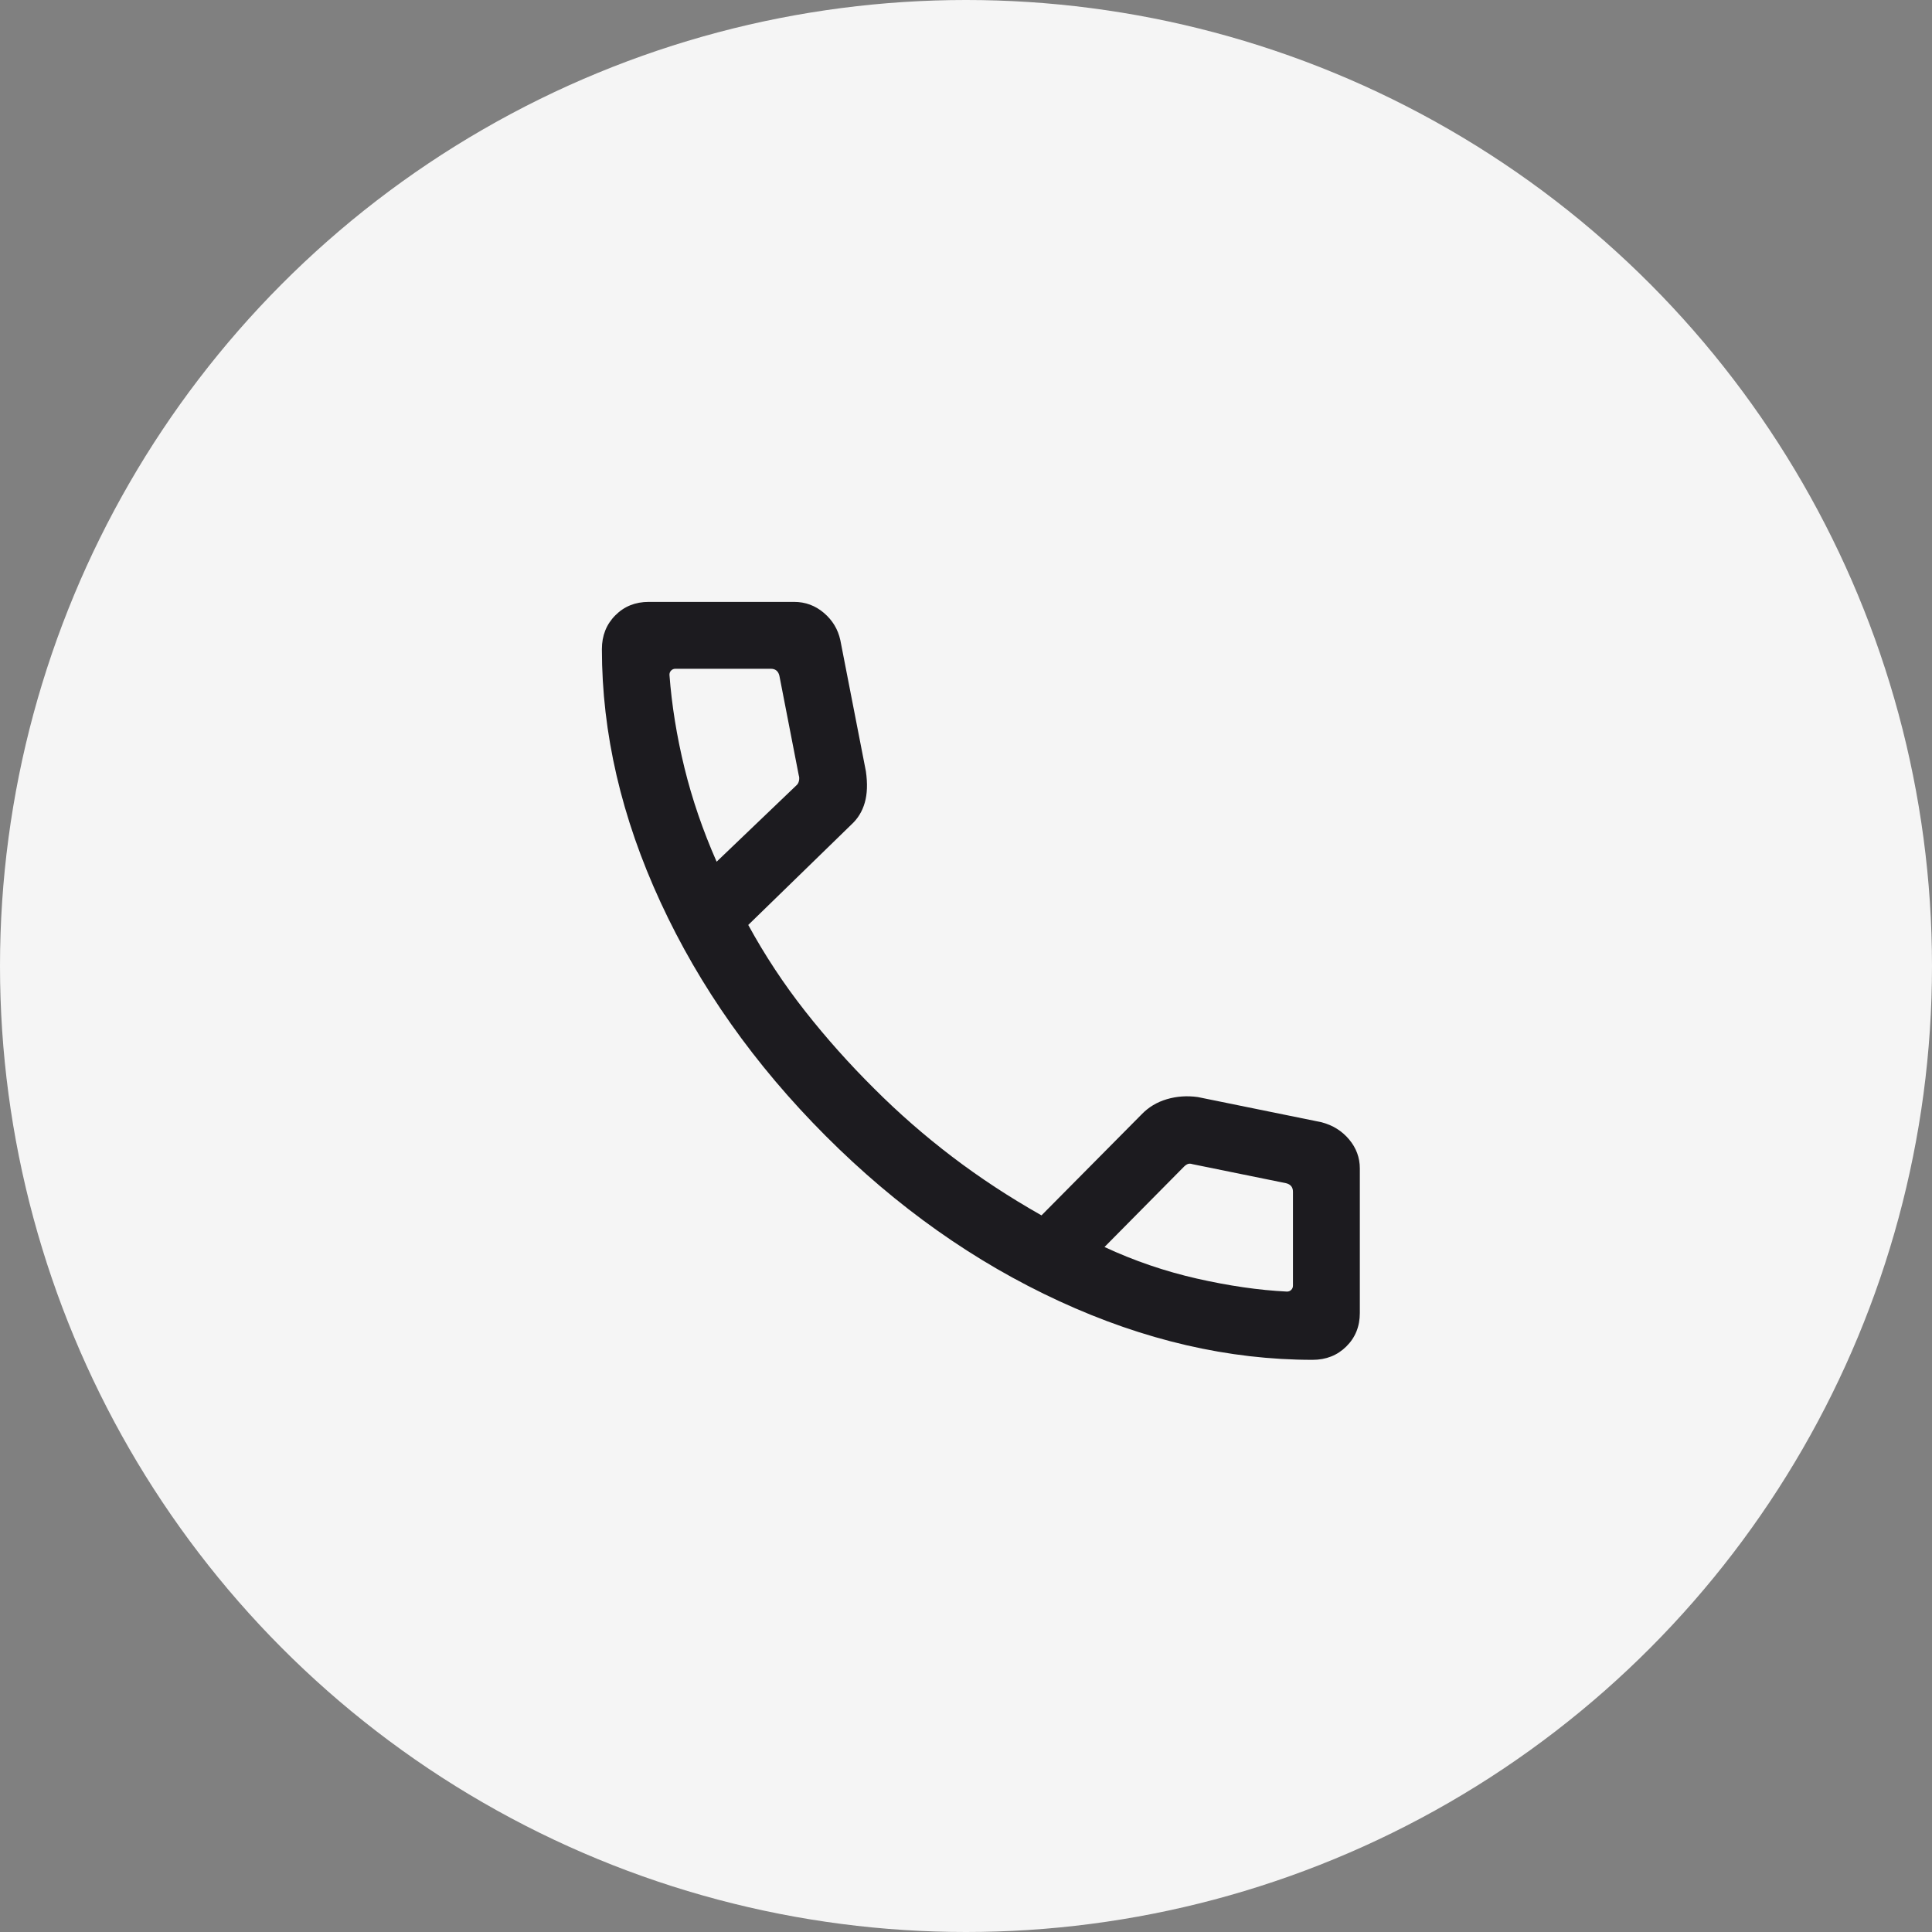 <svg xmlns="http://www.w3.org/2000/svg" fill="none" viewBox="0 0 65 65" height="65" width="65">
<rect x="0" y="0" width="65" height="65" fill="#808080" stroke="none"/>
<circle fill="#F5F5F5" r="32.5" cy="32.5" cx="32.5"></circle>
<mask height="36" width="36" y="15" x="15" maskUnits="userSpaceOnUse" style="mask-type:alpha" id="mask0_4_280">
<rect fill="#D9D9D9" height="36" width="36" y="15" x="15"></rect>
</mask>
<g mask="url(#mask0_4_280)">
<path fill="#1C1B1F" d="M44.16 45.75C41.334 45.75 38.494 45.093 35.641 43.778C32.788 42.464 30.167 40.609 27.777 38.215C25.388 35.821 23.536 33.2 22.222 30.352C20.907 27.504 20.25 24.666 20.25 21.84C20.25 21.385 20.4 21.007 20.7 20.704C21 20.401 21.375 20.25 21.825 20.25H26.717C27.096 20.25 27.43 20.374 27.72 20.621C28.009 20.868 28.193 21.173 28.272 21.537L29.132 25.95C29.191 26.36 29.179 26.711 29.094 27.006C29.01 27.3 28.858 27.547 28.638 27.747L25.174 31.119C25.732 32.14 26.369 33.106 27.085 34.017C27.801 34.928 28.577 35.797 29.412 36.626C30.235 37.449 31.11 38.214 32.037 38.919C32.964 39.625 33.965 40.282 35.04 40.89L38.406 37.494C38.64 37.25 38.925 37.079 39.258 36.981C39.592 36.883 39.938 36.859 40.298 36.909L44.463 37.757C44.842 37.857 45.151 38.05 45.391 38.337C45.63 38.623 45.75 38.948 45.75 39.312V44.175C45.75 44.625 45.599 45 45.296 45.3C44.993 45.6 44.615 45.75 44.16 45.75ZM24.11 28.991L26.787 26.429C26.835 26.39 26.866 26.337 26.88 26.27C26.895 26.203 26.892 26.14 26.873 26.083L26.221 22.731C26.202 22.654 26.168 22.596 26.12 22.558C26.072 22.519 26.01 22.5 25.933 22.5H22.725C22.667 22.5 22.619 22.519 22.581 22.558C22.542 22.596 22.523 22.644 22.523 22.702C22.6 23.727 22.768 24.768 23.026 25.826C23.285 26.884 23.646 27.939 24.11 28.991ZM37.16 41.954C38.154 42.417 39.191 42.772 40.27 43.017C41.35 43.262 42.36 43.408 43.298 43.454C43.356 43.454 43.404 43.435 43.442 43.396C43.481 43.358 43.5 43.309 43.5 43.252V40.096C43.5 40.019 43.481 39.957 43.442 39.909C43.404 39.861 43.346 39.827 43.269 39.808L40.119 39.167C40.062 39.148 40.011 39.146 39.968 39.16C39.925 39.175 39.879 39.206 39.831 39.254L37.16 41.954Z"></path>
</g>
</svg>
